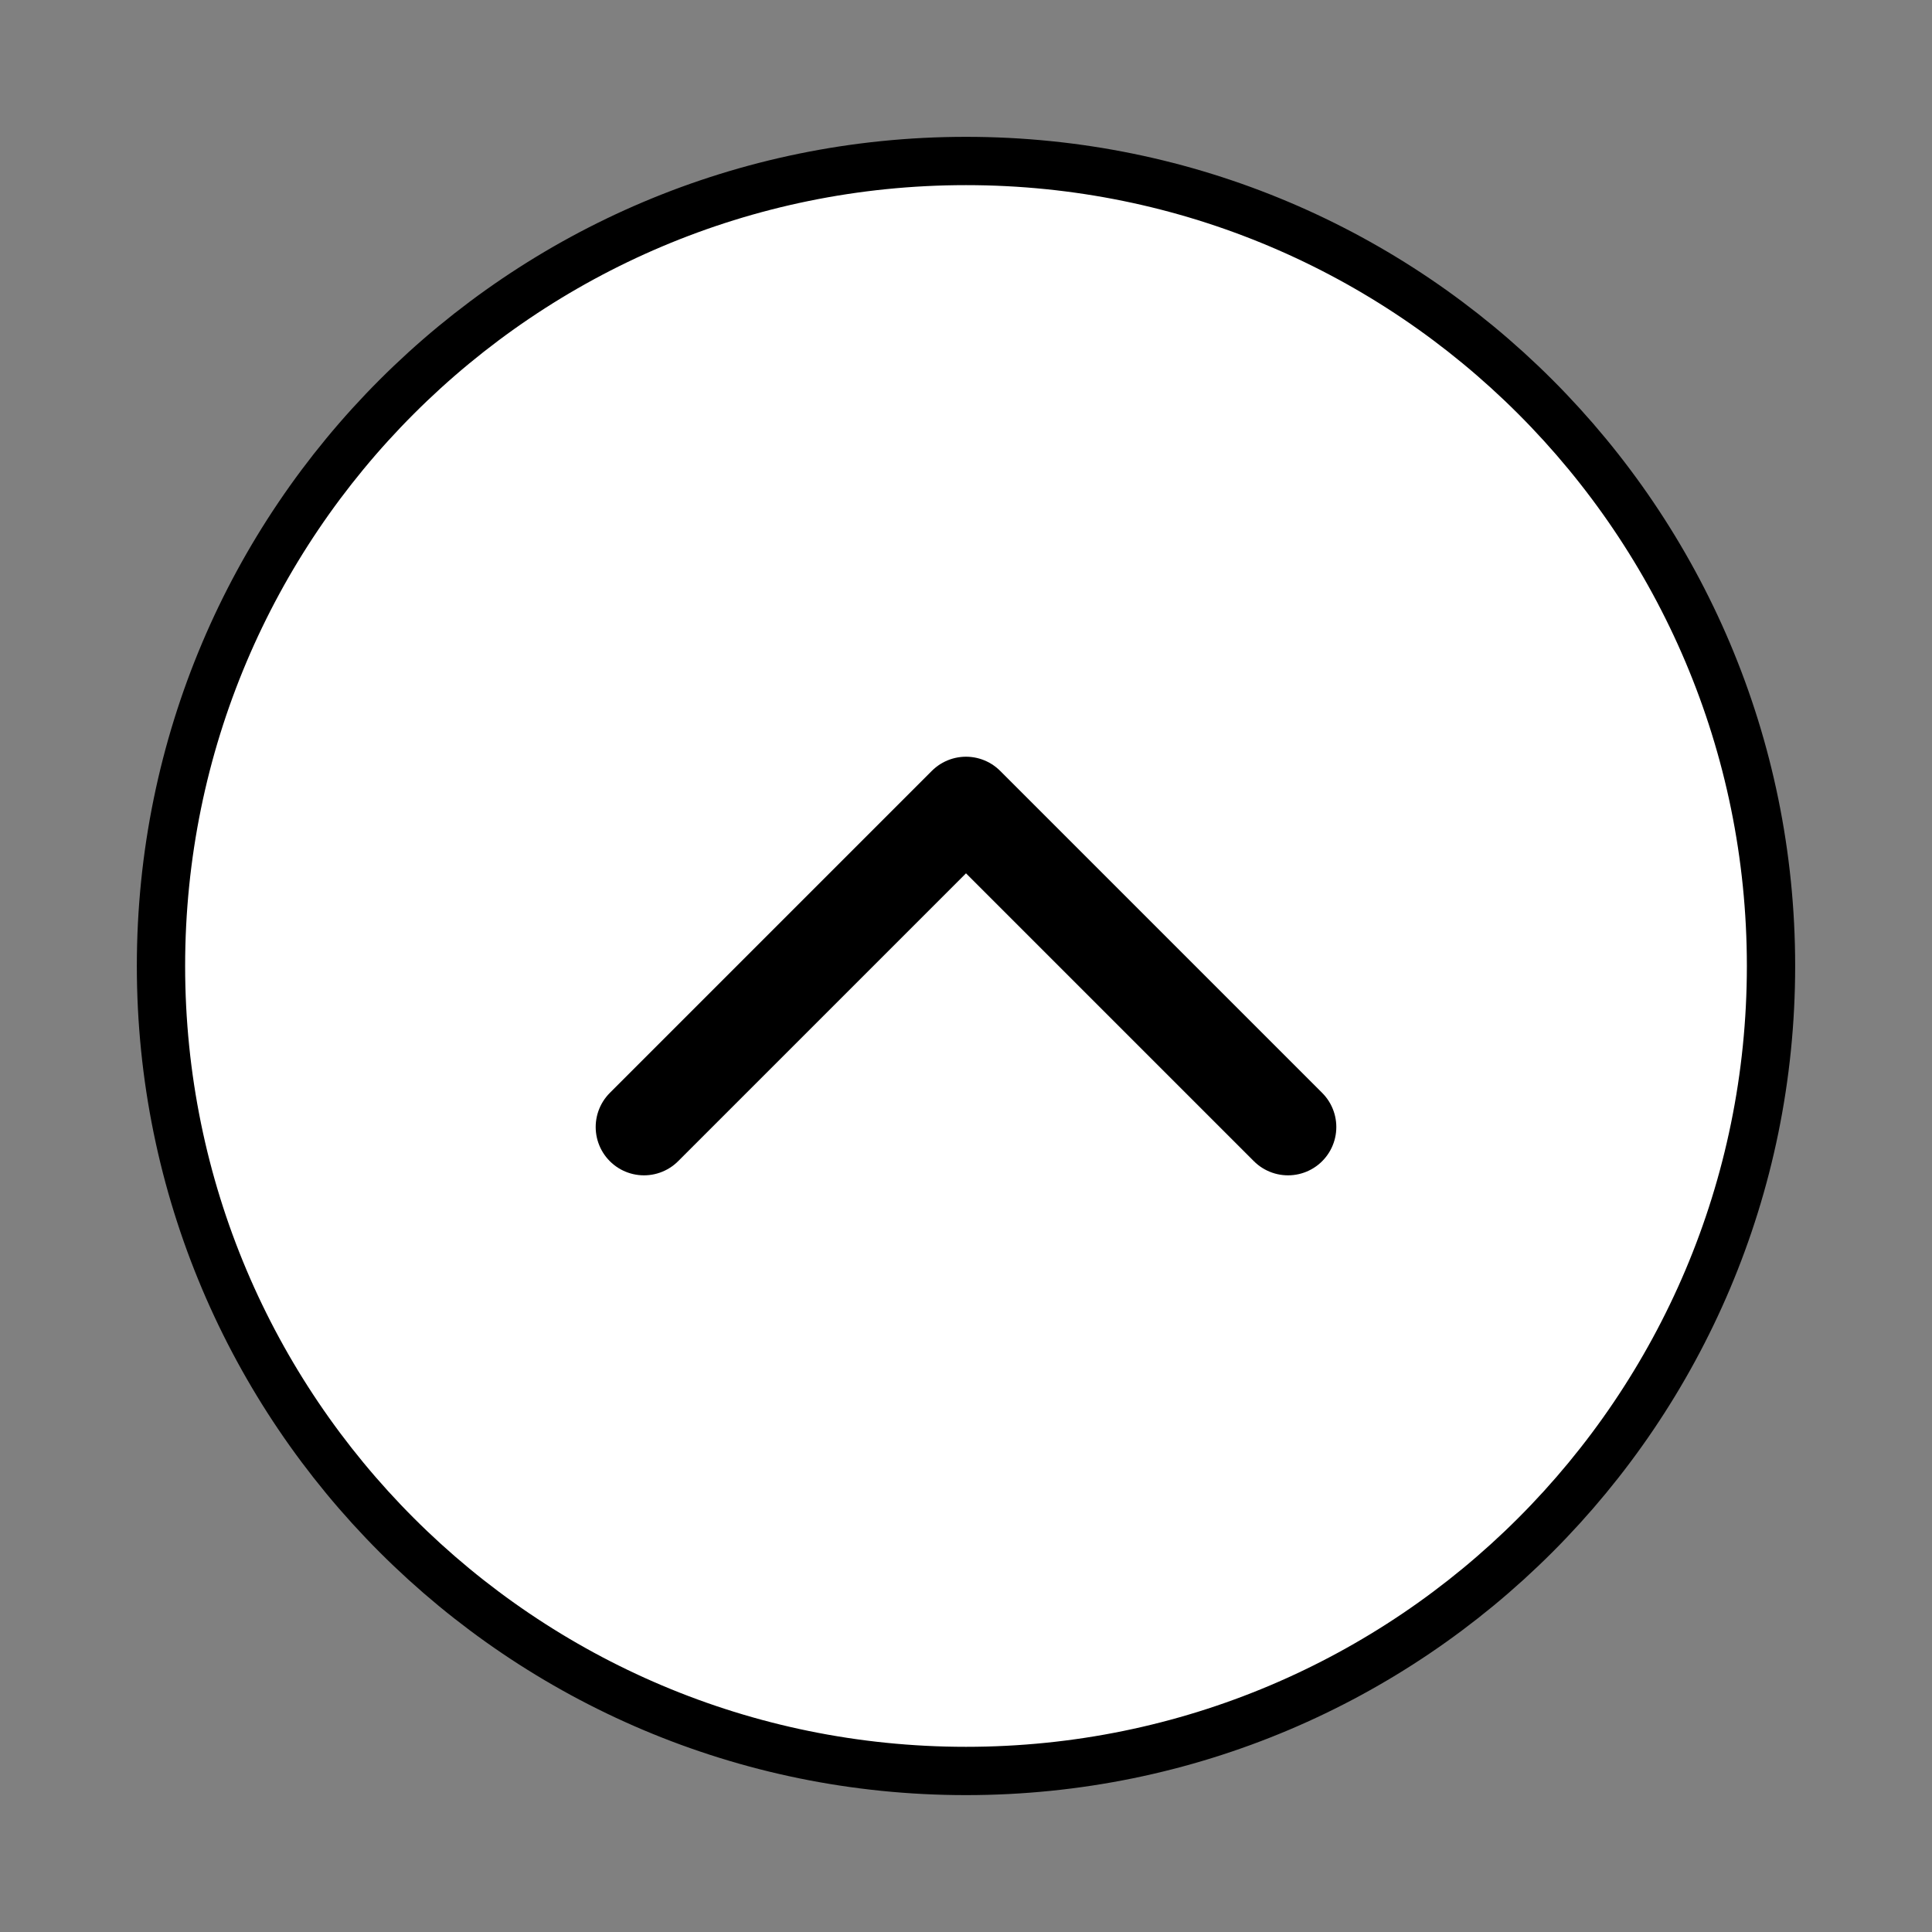 <svg width="40" height="40" viewBox="0 0 40 40" fill="none" xmlns="http://www.w3.org/2000/svg">
<rect x="0" y="0" width="40" height="40" fill="#808080" stroke="none"/>
<path d="M3.333 20C3.333 29.204 10.795 36.666 20 36.666C29.205 36.666 36.667 29.204 36.667 20C36.667 10.795 29.205 3.333 20 3.333C10.795 3.333 3.333 10.795 3.333 20Z" fill="white" stroke="black" stroke-linecap="round" stroke-linejoin="round"/>
<path d="M26.667 23.334L20 16.667L13.333 23.334" stroke="black" stroke-width="2" stroke-linecap="round" stroke-linejoin="round"/>
</svg>
